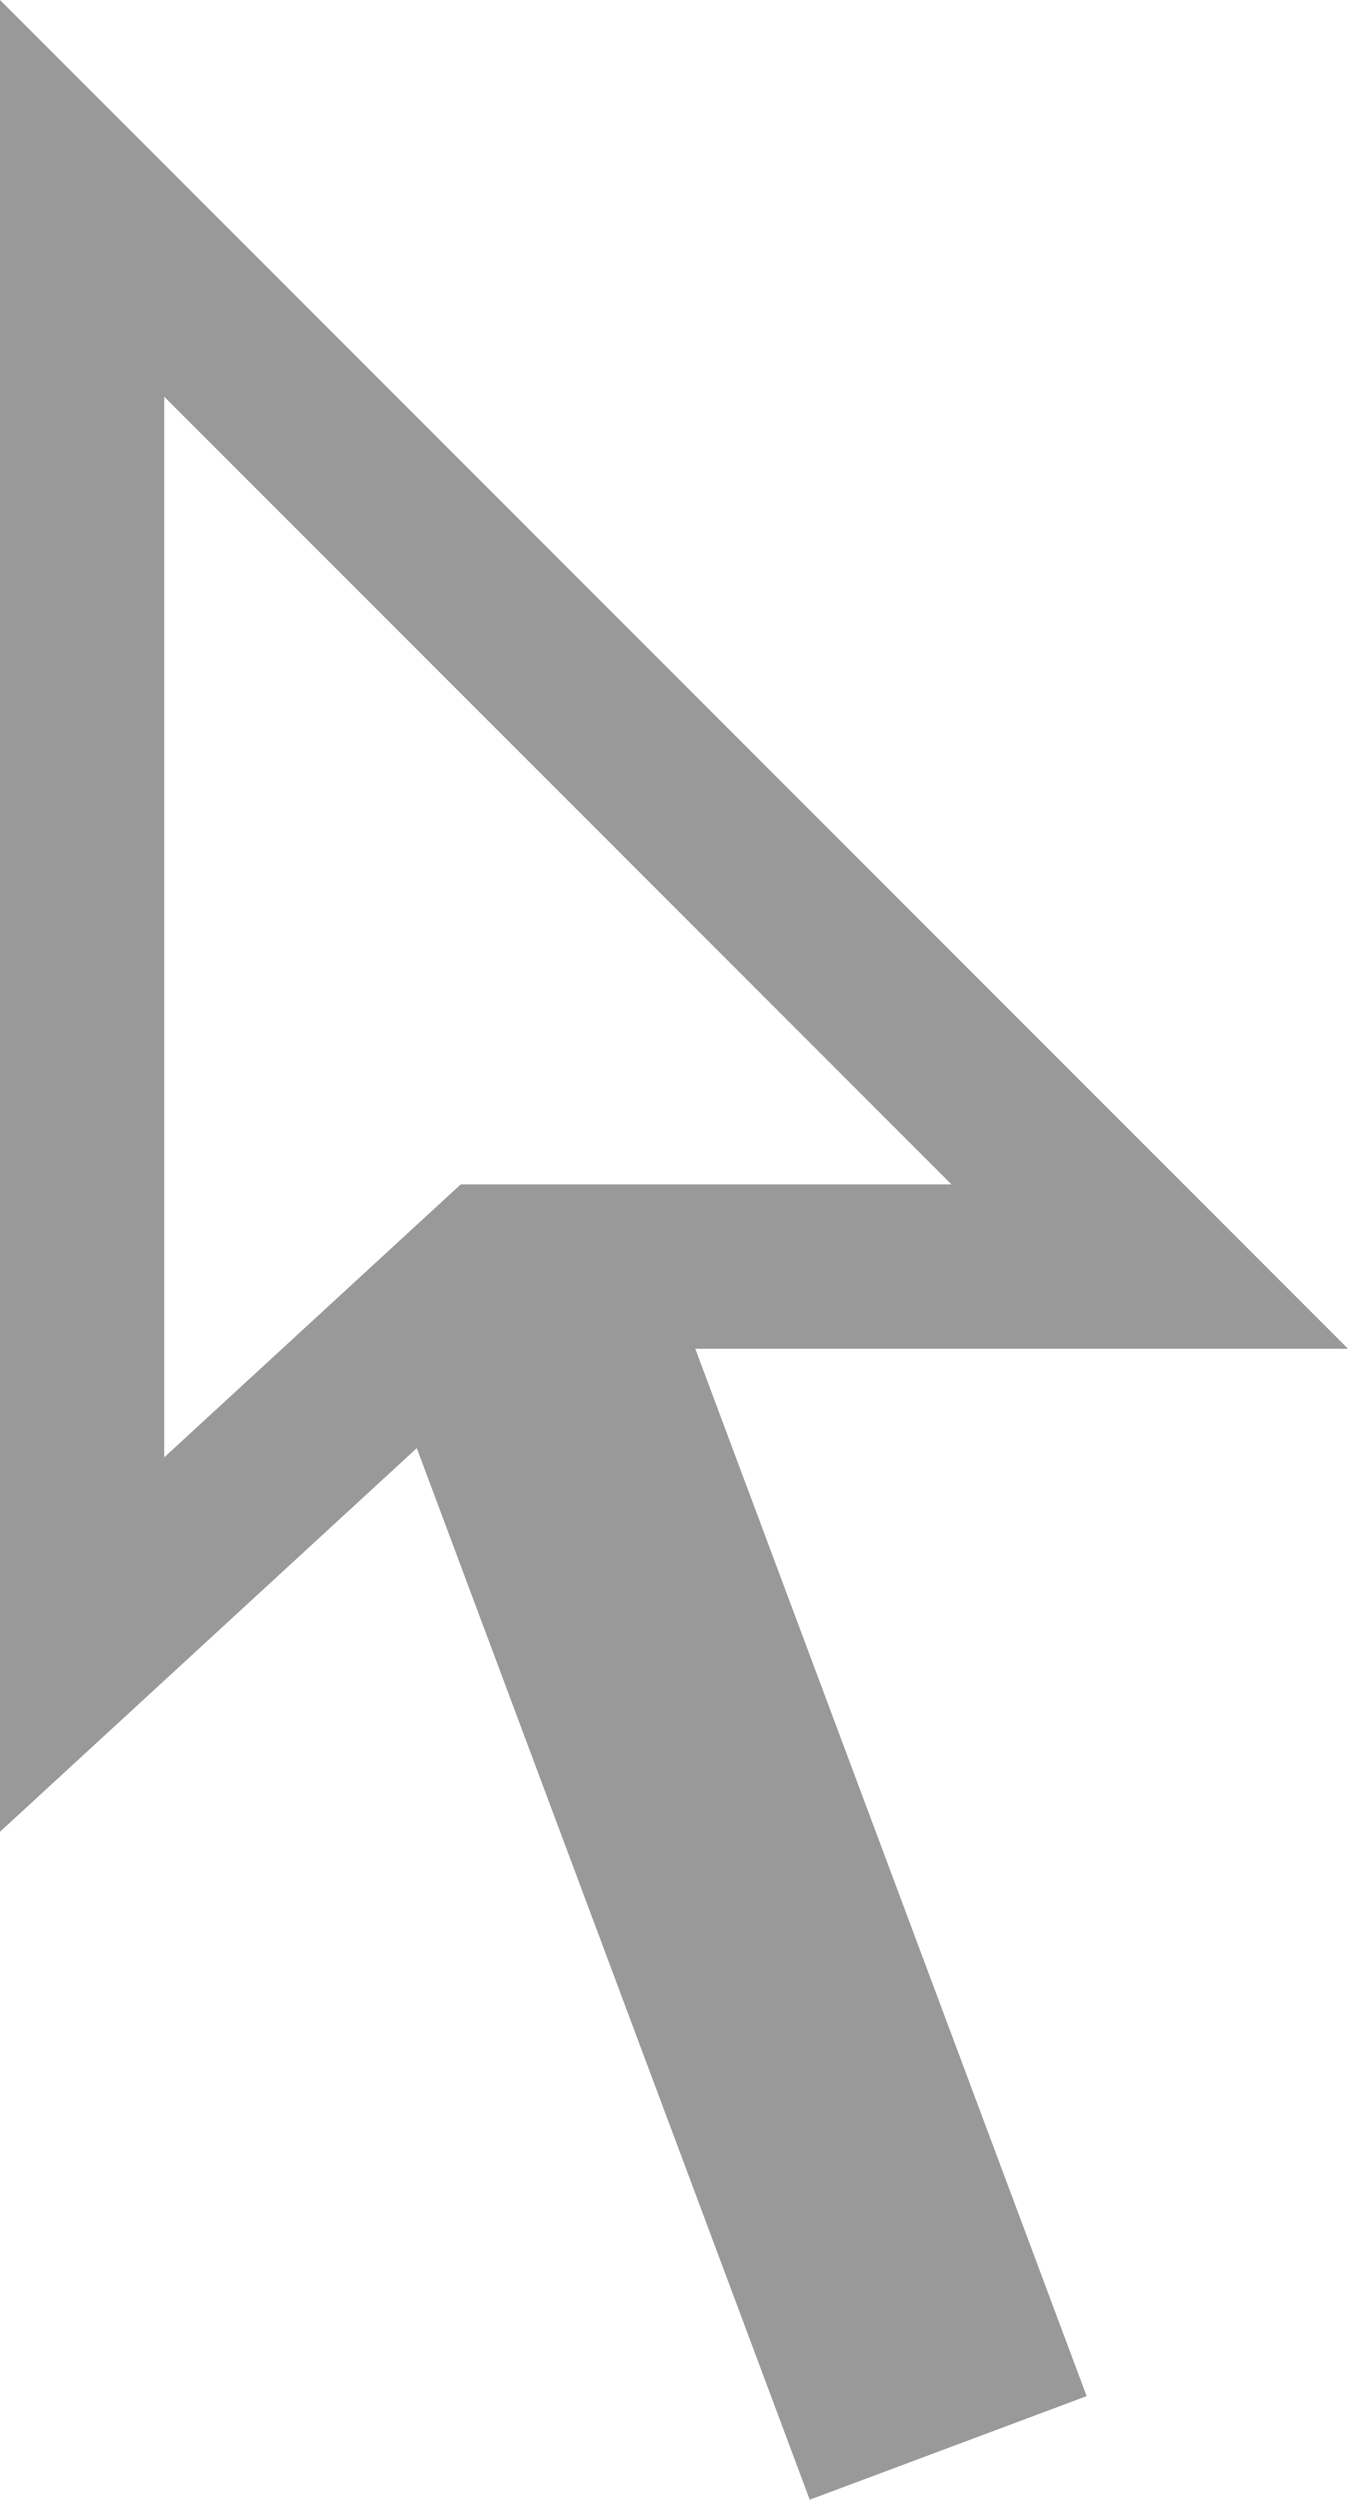 <?xml version="1.0" encoding="UTF-8" standalone="no"?>
<svg
   xmlns:dc="http://purl.org/dc/elements/1.1/"
   xmlns:cc="http://creativecommons.org/ns#"
   xmlns:rdf="http://www.w3.org/1999/02/22-rdf-syntax-ns#"
   xmlns:svg="http://www.w3.org/2000/svg"
   xmlns="http://www.w3.org/2000/svg"
   xmlns:sodipodi="http://sodipodi.sourceforge.net/DTD/sodipodi-0.dtd"
   xmlns:inkscape="http://www.inkscape.org/namespaces/inkscape"
   inkscape:version="1.0 (4035a4f, 2020-05-01)"
   height="15.211"
   width="8.207"
   sodipodi:docname="motion-path-default_gr.svg"
   id="svg25734"
   viewBox="0 0 8.207 15.211"
   y="0px"
   x="0px"
   version="1.1">
  <defs
     id="defs25738" />
  <sodipodi:namedview
     inkscape:current-layer="svg25734"
     inkscape:window-maximized="0"
     inkscape:window-y="134"
     inkscape:window-x="2110"
     inkscape:cy="7.6071068"
     inkscape:cx="4.1"
     inkscape:zoom="35.791667"
     showgrid="false"
     id="namedview25736"
     inkscape:window-height="1067"
     inkscape:window-width="1844"
     inkscape:pageshadow="2"
     inkscape:pageopacity="0"
     guidetolerance="10"
     gridtolerance="10"
     objecttolerance="10"
     borderopacity="1"
     bordercolor="#666666"
     pagecolor="#ffffff" />
  <style
     id="style25728">
  .st {fill:none; stroke:#ccc; stroke-miterlimit:10;}
</style>
  <rect
     style="stroke-width:1;fill:#999999"
     id="rect25730"
     height="7.3"
     width="1.8"
     transform="rotate(-20.499)"
     y="8.674"
     x="-0.709" />
  <polygon
     style="stroke:#999999"
     transform="translate(-7.9,-4.393)"
     id="polygon25732"
     points="10.9,12.1 14.9,12.1 8.4,5.6 8.4,14.4 "
     class="st" />
</svg>
